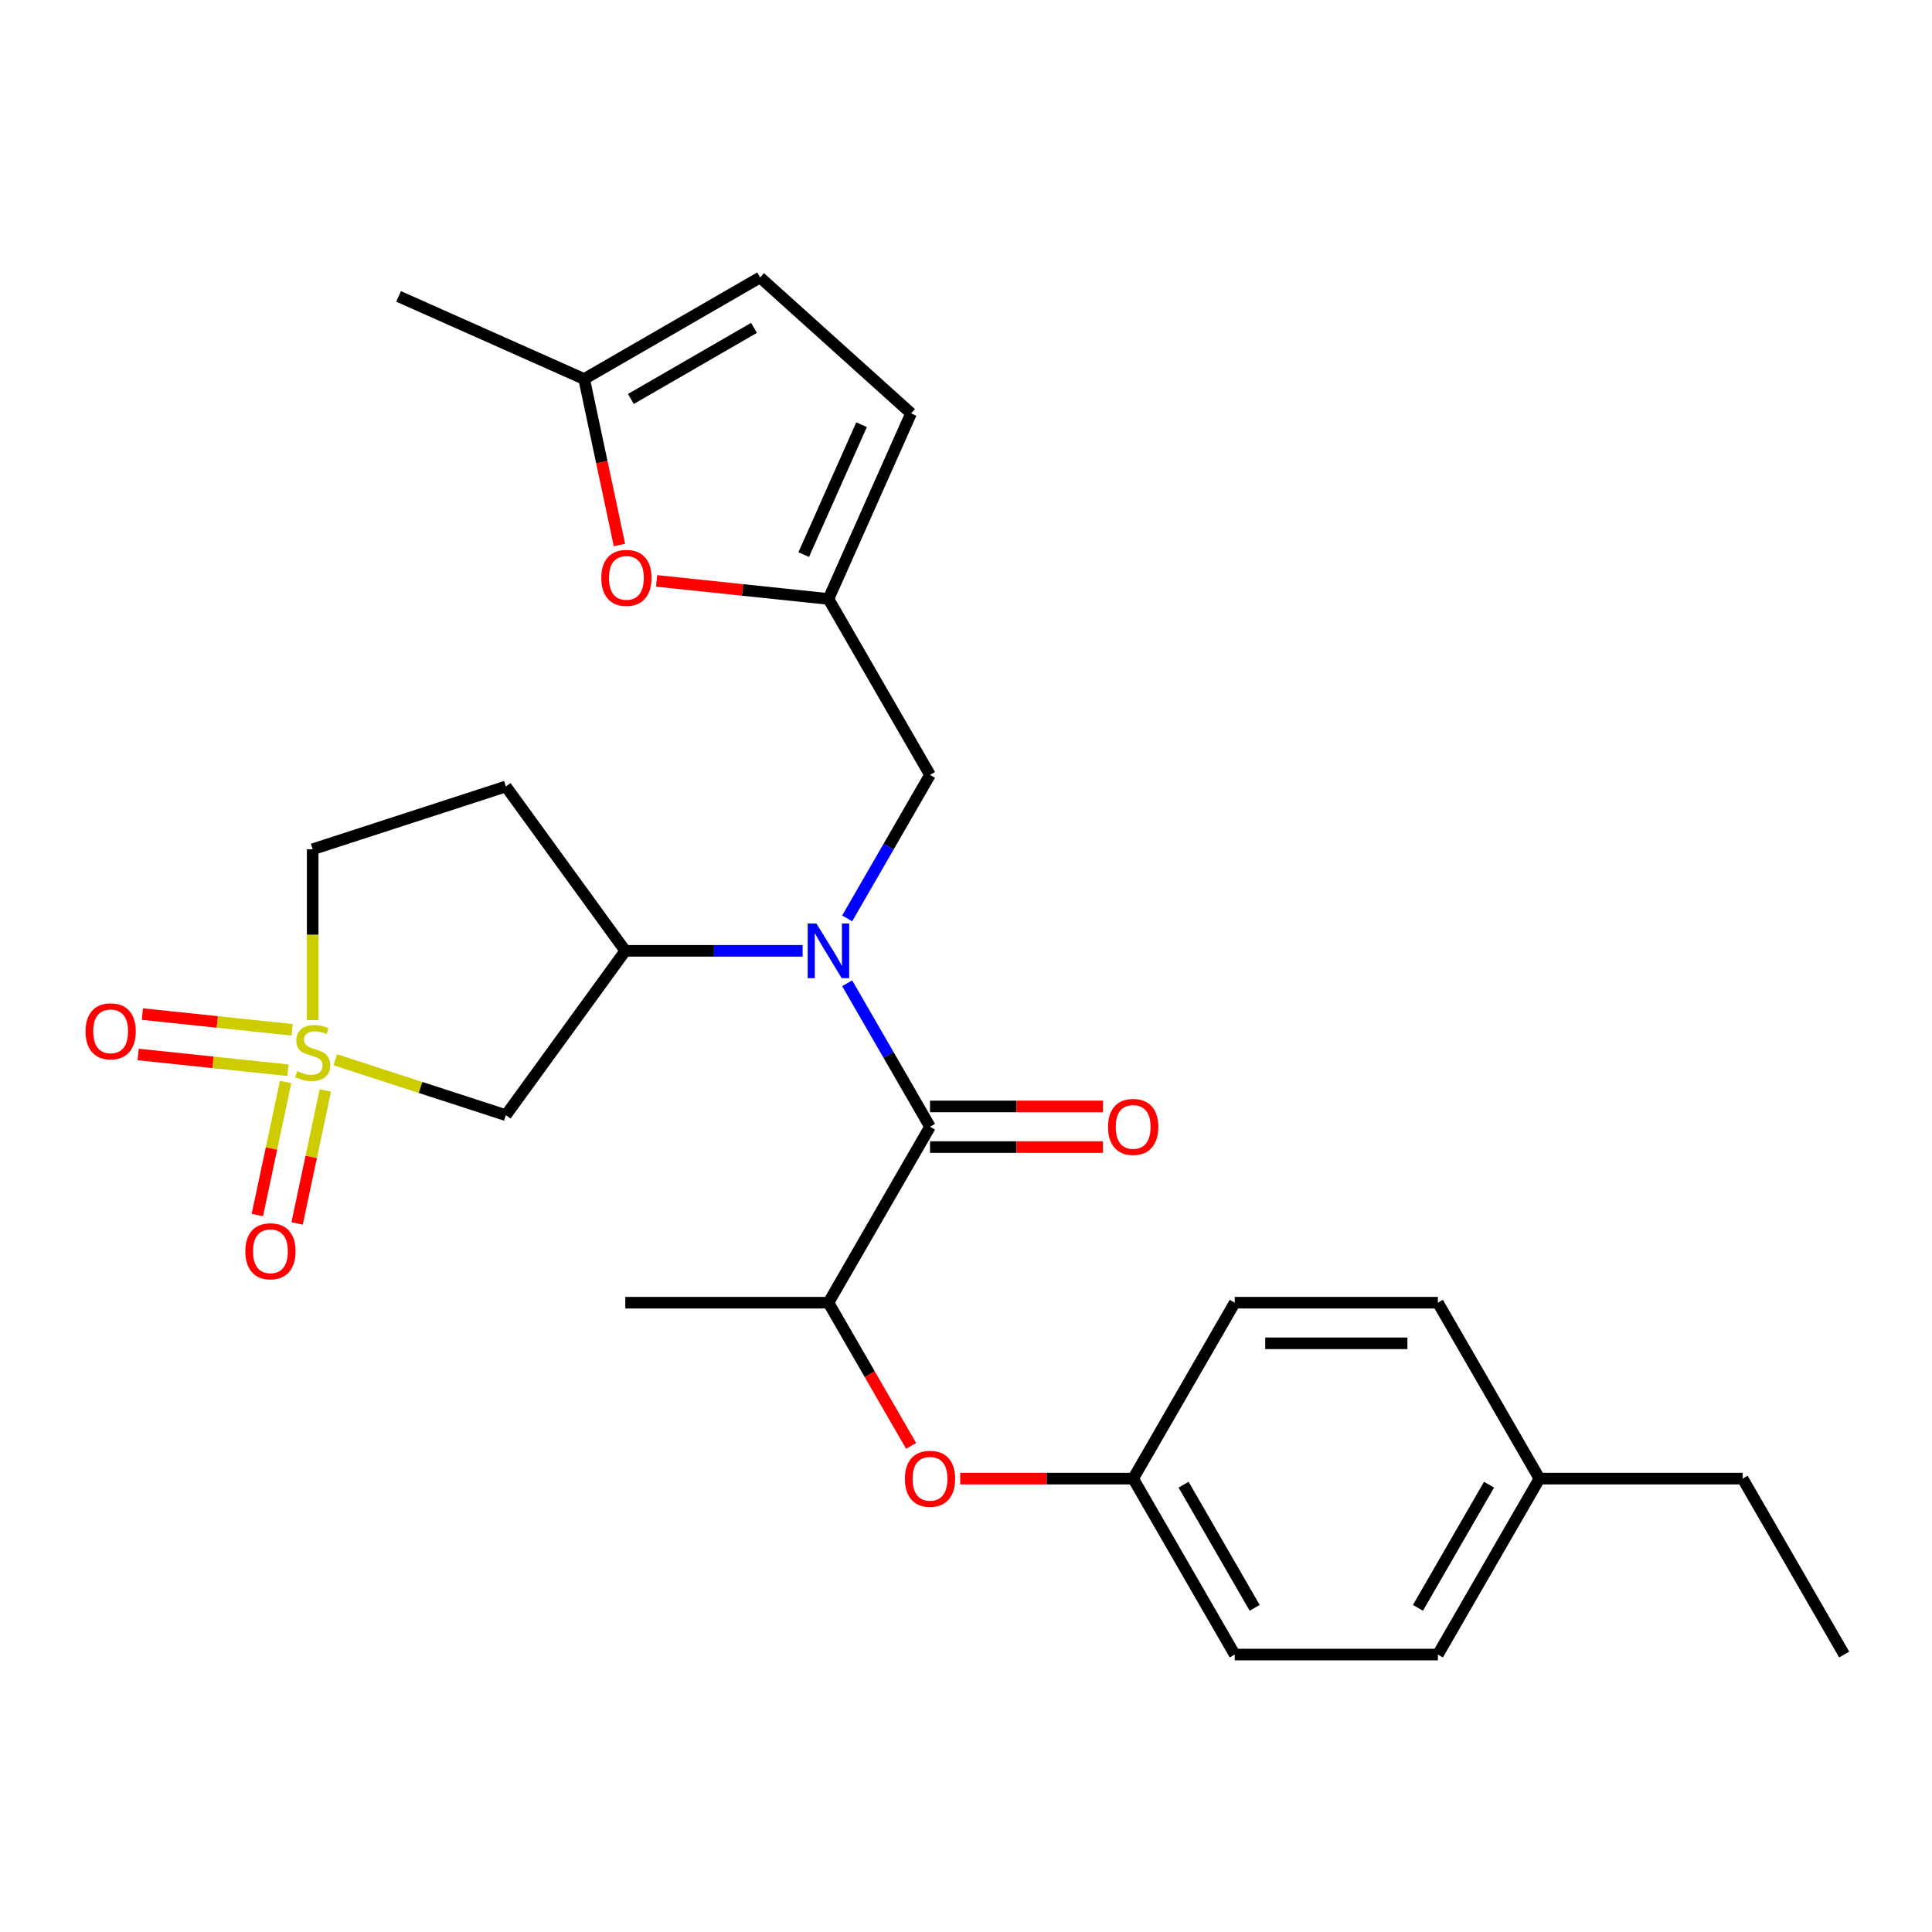 <?xml version='1.0' encoding='iso-8859-1'?>
<svg version='1.1' baseProfile='full'
              xmlns='http://www.w3.org/2000/svg'
                      xmlns:rdkit='http://www.rdkit.org/xml'
                      xmlns:xlink='http://www.w3.org/1999/xlink'
                  xml:space='preserve'
width='1000px' height='1000px' viewBox='0 0 1000 1000'>
<!-- END OF HEADER -->
<rect style='opacity:1.0;fill:#FFFFFF;stroke:none' width='1000' height='1000' x='0' y='0'> </rect>
<path class='bond-2' d='M 173.552,548.526 L 217.699,562.87' style='fill:none;fill-rule:evenodd;stroke:#CCCC00;stroke-width:6px;stroke-linecap:butt;stroke-linejoin:miter;stroke-opacity:1' />
<path class='bond-2' d='M 217.699,562.87 L 261.846,577.214' style='fill:none;fill-rule:evenodd;stroke:#000000;stroke-width:6px;stroke-linecap:butt;stroke-linejoin:miter;stroke-opacity:1' />
<path class='bond-10' d='M 147.837,560.044 L 140.521,594.464' style='fill:none;fill-rule:evenodd;stroke:#CCCC00;stroke-width:6px;stroke-linecap:butt;stroke-linejoin:miter;stroke-opacity:1' />
<path class='bond-10' d='M 140.521,594.464 L 133.204,628.885' style='fill:none;fill-rule:evenodd;stroke:#FF0000;stroke-width:6px;stroke-linecap:butt;stroke-linejoin:miter;stroke-opacity:1' />
<path class='bond-10' d='M 168.407,564.416 L 161.091,598.837' style='fill:none;fill-rule:evenodd;stroke:#CCCC00;stroke-width:6px;stroke-linecap:butt;stroke-linejoin:miter;stroke-opacity:1' />
<path class='bond-10' d='M 161.091,598.837 L 153.775,633.257' style='fill:none;fill-rule:evenodd;stroke:#FF0000;stroke-width:6px;stroke-linecap:butt;stroke-linejoin:miter;stroke-opacity:1' />
<path class='bond-11' d='M 151.234,533.033 L 112.469,528.959' style='fill:none;fill-rule:evenodd;stroke:#CCCC00;stroke-width:6px;stroke-linecap:butt;stroke-linejoin:miter;stroke-opacity:1' />
<path class='bond-11' d='M 112.469,528.959 L 73.704,524.885' style='fill:none;fill-rule:evenodd;stroke:#FF0000;stroke-width:6px;stroke-linecap:butt;stroke-linejoin:miter;stroke-opacity:1' />
<path class='bond-11' d='M 149.036,553.948 L 110.271,549.874' style='fill:none;fill-rule:evenodd;stroke:#CCCC00;stroke-width:6px;stroke-linecap:butt;stroke-linejoin:miter;stroke-opacity:1' />
<path class='bond-11' d='M 110.271,549.874 L 71.506,545.799' style='fill:none;fill-rule:evenodd;stroke:#FF0000;stroke-width:6px;stroke-linecap:butt;stroke-linejoin:miter;stroke-opacity:1' />
<path class='bond-15' d='M 161.844,527.972 L 161.844,483.772' style='fill:none;fill-rule:evenodd;stroke:#CCCC00;stroke-width:6px;stroke-linecap:butt;stroke-linejoin:miter;stroke-opacity:1' />
<path class='bond-15' d='M 161.844,483.772 L 161.844,439.572' style='fill:none;fill-rule:evenodd;stroke:#000000;stroke-width:6px;stroke-linecap:butt;stroke-linejoin:miter;stroke-opacity:1' />
<path class='bond-0' d='M 415.432,492.147 L 369.542,492.147' style='fill:none;fill-rule:evenodd;stroke:#0000FF;stroke-width:6px;stroke-linecap:butt;stroke-linejoin:miter;stroke-opacity:1' />
<path class='bond-0' d='M 369.542,492.147 L 323.651,492.147' style='fill:none;fill-rule:evenodd;stroke:#000000;stroke-width:6px;stroke-linecap:butt;stroke-linejoin:miter;stroke-opacity:1' />
<path class='bond-1' d='M 438.493,508.935 L 459.934,546.072' style='fill:none;fill-rule:evenodd;stroke:#0000FF;stroke-width:6px;stroke-linecap:butt;stroke-linejoin:miter;stroke-opacity:1' />
<path class='bond-1' d='M 459.934,546.072 L 481.375,583.208' style='fill:none;fill-rule:evenodd;stroke:#000000;stroke-width:6px;stroke-linecap:butt;stroke-linejoin:miter;stroke-opacity:1' />
<path class='bond-7' d='M 438.493,475.358 L 459.934,438.221' style='fill:none;fill-rule:evenodd;stroke:#0000FF;stroke-width:6px;stroke-linecap:butt;stroke-linejoin:miter;stroke-opacity:1' />
<path class='bond-7' d='M 459.934,438.221 L 481.375,401.085' style='fill:none;fill-rule:evenodd;stroke:#000000;stroke-width:6px;stroke-linecap:butt;stroke-linejoin:miter;stroke-opacity:1' />
<path class='bond-6' d='M 481.375,583.208 L 428.8,674.27' style='fill:none;fill-rule:evenodd;stroke:#000000;stroke-width:6px;stroke-linecap:butt;stroke-linejoin:miter;stroke-opacity:1' />
<path class='bond-16' d='M 481.375,593.723 L 526.135,593.723' style='fill:none;fill-rule:evenodd;stroke:#000000;stroke-width:6px;stroke-linecap:butt;stroke-linejoin:miter;stroke-opacity:1' />
<path class='bond-16' d='M 526.135,593.723 L 570.895,593.723' style='fill:none;fill-rule:evenodd;stroke:#FF0000;stroke-width:6px;stroke-linecap:butt;stroke-linejoin:miter;stroke-opacity:1' />
<path class='bond-16' d='M 481.375,572.694 L 526.135,572.694' style='fill:none;fill-rule:evenodd;stroke:#000000;stroke-width:6px;stroke-linecap:butt;stroke-linejoin:miter;stroke-opacity:1' />
<path class='bond-16' d='M 526.135,572.694 L 570.895,572.694' style='fill:none;fill-rule:evenodd;stroke:#FF0000;stroke-width:6px;stroke-linecap:butt;stroke-linejoin:miter;stroke-opacity:1' />
<path class='bond-3' d='M 261.846,577.214 L 323.651,492.147' style='fill:none;fill-rule:evenodd;stroke:#000000;stroke-width:6px;stroke-linecap:butt;stroke-linejoin:miter;stroke-opacity:1' />
<path class='bond-27' d='M 323.651,492.147 L 261.846,407.079' style='fill:none;fill-rule:evenodd;stroke:#000000;stroke-width:6px;stroke-linecap:butt;stroke-linejoin:miter;stroke-opacity:1' />
<path class='bond-4' d='M 428.8,310.023 L 481.375,401.085' style='fill:none;fill-rule:evenodd;stroke:#000000;stroke-width:6px;stroke-linecap:butt;stroke-linejoin:miter;stroke-opacity:1' />
<path class='bond-5' d='M 428.8,310.023 L 384.328,305.349' style='fill:none;fill-rule:evenodd;stroke:#000000;stroke-width:6px;stroke-linecap:butt;stroke-linejoin:miter;stroke-opacity:1' />
<path class='bond-5' d='M 384.328,305.349 L 339.856,300.675' style='fill:none;fill-rule:evenodd;stroke:#FF0000;stroke-width:6px;stroke-linecap:butt;stroke-linejoin:miter;stroke-opacity:1' />
<path class='bond-9' d='M 428.8,310.023 L 471.568,213.965' style='fill:none;fill-rule:evenodd;stroke:#000000;stroke-width:6px;stroke-linecap:butt;stroke-linejoin:miter;stroke-opacity:1' />
<path class='bond-9' d='M 416.004,287.061 L 445.942,219.82' style='fill:none;fill-rule:evenodd;stroke:#000000;stroke-width:6px;stroke-linecap:butt;stroke-linejoin:miter;stroke-opacity:1' />
<path class='bond-8' d='M 320.625,282.083 L 311.495,239.132' style='fill:none;fill-rule:evenodd;stroke:#FF0000;stroke-width:6px;stroke-linecap:butt;stroke-linejoin:miter;stroke-opacity:1' />
<path class='bond-8' d='M 311.495,239.132 L 302.366,196.181' style='fill:none;fill-rule:evenodd;stroke:#000000;stroke-width:6px;stroke-linecap:butt;stroke-linejoin:miter;stroke-opacity:1' />
<path class='bond-14' d='M 428.8,674.27 L 450.195,711.327' style='fill:none;fill-rule:evenodd;stroke:#000000;stroke-width:6px;stroke-linecap:butt;stroke-linejoin:miter;stroke-opacity:1' />
<path class='bond-14' d='M 450.195,711.327 L 471.59,748.383' style='fill:none;fill-rule:evenodd;stroke:#FF0000;stroke-width:6px;stroke-linecap:butt;stroke-linejoin:miter;stroke-opacity:1' />
<path class='bond-23' d='M 428.8,674.27 L 323.651,674.27' style='fill:none;fill-rule:evenodd;stroke:#000000;stroke-width:6px;stroke-linecap:butt;stroke-linejoin:miter;stroke-opacity:1' />
<path class='bond-24' d='M 302.366,196.181 L 206.307,153.413' style='fill:none;fill-rule:evenodd;stroke:#000000;stroke-width:6px;stroke-linecap:butt;stroke-linejoin:miter;stroke-opacity:1' />
<path class='bond-28' d='M 302.366,196.181 L 393.427,143.606' style='fill:none;fill-rule:evenodd;stroke:#000000;stroke-width:6px;stroke-linecap:butt;stroke-linejoin:miter;stroke-opacity:1' />
<path class='bond-28' d='M 326.54,206.507 L 390.283,169.705' style='fill:none;fill-rule:evenodd;stroke:#000000;stroke-width:6px;stroke-linecap:butt;stroke-linejoin:miter;stroke-opacity:1' />
<path class='bond-12' d='M 471.568,213.965 L 393.427,143.606' style='fill:none;fill-rule:evenodd;stroke:#000000;stroke-width:6px;stroke-linecap:butt;stroke-linejoin:miter;stroke-opacity:1' />
<path class='bond-13' d='M 261.846,407.079 L 161.844,439.572' style='fill:none;fill-rule:evenodd;stroke:#000000;stroke-width:6px;stroke-linecap:butt;stroke-linejoin:miter;stroke-opacity:1' />
<path class='bond-17' d='M 497.004,765.332 L 541.764,765.332' style='fill:none;fill-rule:evenodd;stroke:#FF0000;stroke-width:6px;stroke-linecap:butt;stroke-linejoin:miter;stroke-opacity:1' />
<path class='bond-17' d='M 541.764,765.332 L 586.524,765.332' style='fill:none;fill-rule:evenodd;stroke:#000000;stroke-width:6px;stroke-linecap:butt;stroke-linejoin:miter;stroke-opacity:1' />
<path class='bond-19' d='M 586.524,765.332 L 639.098,674.27' style='fill:none;fill-rule:evenodd;stroke:#000000;stroke-width:6px;stroke-linecap:butt;stroke-linejoin:miter;stroke-opacity:1' />
<path class='bond-20' d='M 586.524,765.332 L 639.098,856.394' style='fill:none;fill-rule:evenodd;stroke:#000000;stroke-width:6px;stroke-linecap:butt;stroke-linejoin:miter;stroke-opacity:1' />
<path class='bond-20' d='M 612.622,768.476 L 649.425,832.219' style='fill:none;fill-rule:evenodd;stroke:#000000;stroke-width:6px;stroke-linecap:butt;stroke-linejoin:miter;stroke-opacity:1' />
<path class='bond-18' d='M 796.822,765.332 L 744.247,856.394' style='fill:none;fill-rule:evenodd;stroke:#000000;stroke-width:6px;stroke-linecap:butt;stroke-linejoin:miter;stroke-opacity:1' />
<path class='bond-18' d='M 770.723,768.476 L 733.921,832.219' style='fill:none;fill-rule:evenodd;stroke:#000000;stroke-width:6px;stroke-linecap:butt;stroke-linejoin:miter;stroke-opacity:1' />
<path class='bond-25' d='M 796.822,765.332 L 901.971,765.332' style='fill:none;fill-rule:evenodd;stroke:#000000;stroke-width:6px;stroke-linecap:butt;stroke-linejoin:miter;stroke-opacity:1' />
<path class='bond-29' d='M 796.822,765.332 L 744.247,674.27' style='fill:none;fill-rule:evenodd;stroke:#000000;stroke-width:6px;stroke-linecap:butt;stroke-linejoin:miter;stroke-opacity:1' />
<path class='bond-22' d='M 639.098,674.27 L 744.247,674.27' style='fill:none;fill-rule:evenodd;stroke:#000000;stroke-width:6px;stroke-linecap:butt;stroke-linejoin:miter;stroke-opacity:1' />
<path class='bond-22' d='M 654.871,695.3 L 728.475,695.3' style='fill:none;fill-rule:evenodd;stroke:#000000;stroke-width:6px;stroke-linecap:butt;stroke-linejoin:miter;stroke-opacity:1' />
<path class='bond-21' d='M 639.098,856.394 L 744.247,856.394' style='fill:none;fill-rule:evenodd;stroke:#000000;stroke-width:6px;stroke-linecap:butt;stroke-linejoin:miter;stroke-opacity:1' />
<path class='bond-26' d='M 901.971,765.332 L 954.545,856.394' style='fill:none;fill-rule:evenodd;stroke:#000000;stroke-width:6px;stroke-linecap:butt;stroke-linejoin:miter;stroke-opacity:1' />
<path  class='atom-0' d='M 153.844 554.441
Q 154.164 554.561, 155.484 555.121
Q 156.804 555.681, 158.244 556.041
Q 159.724 556.361, 161.164 556.361
Q 163.844 556.361, 165.404 555.081
Q 166.964 553.761, 166.964 551.481
Q 166.964 549.921, 166.164 548.961
Q 165.404 548.001, 164.204 547.481
Q 163.004 546.961, 161.004 546.361
Q 158.484 545.601, 156.964 544.881
Q 155.484 544.161, 154.404 542.641
Q 153.364 541.121, 153.364 538.561
Q 153.364 535.001, 155.764 532.801
Q 158.204 530.601, 163.004 530.601
Q 166.284 530.601, 170.004 532.161
L 169.084 535.241
Q 165.684 533.841, 163.124 533.841
Q 160.364 533.841, 158.844 535.001
Q 157.324 536.121, 157.364 538.081
Q 157.364 539.601, 158.124 540.521
Q 158.924 541.441, 160.044 541.961
Q 161.204 542.481, 163.124 543.081
Q 165.684 543.881, 167.204 544.681
Q 168.724 545.481, 169.804 547.121
Q 170.924 548.721, 170.924 551.481
Q 170.924 555.401, 168.284 557.521
Q 165.684 559.601, 161.324 559.601
Q 158.804 559.601, 156.884 559.041
Q 155.004 558.521, 152.764 557.601
L 153.844 554.441
' fill='#CCCC00'/>
<path  class='atom-1' d='M 422.54 477.987
L 431.82 492.987
Q 432.74 494.467, 434.22 497.147
Q 435.7 499.827, 435.78 499.987
L 435.78 477.987
L 439.54 477.987
L 439.54 506.307
L 435.66 506.307
L 425.7 489.907
Q 424.54 487.987, 423.3 485.787
Q 422.1 483.587, 421.74 482.907
L 421.74 506.307
L 418.06 506.307
L 418.06 477.987
L 422.54 477.987
' fill='#0000FF'/>
<path  class='atom-6' d='M 311.227 299.112
Q 311.227 292.312, 314.587 288.512
Q 317.947 284.712, 324.227 284.712
Q 330.507 284.712, 333.867 288.512
Q 337.227 292.312, 337.227 299.112
Q 337.227 305.992, 333.827 309.912
Q 330.427 313.792, 324.227 313.792
Q 317.987 313.792, 314.587 309.912
Q 311.227 306.032, 311.227 299.112
M 324.227 310.592
Q 328.547 310.592, 330.867 307.712
Q 333.227 304.792, 333.227 299.112
Q 333.227 293.552, 330.867 290.752
Q 328.547 287.912, 324.227 287.912
Q 319.907 287.912, 317.547 290.712
Q 315.227 293.512, 315.227 299.112
Q 315.227 304.832, 317.547 307.712
Q 319.907 310.592, 324.227 310.592
' fill='#FF0000'/>
<path  class='atom-11' d='M 126.982 647.652
Q 126.982 640.852, 130.342 637.052
Q 133.702 633.252, 139.982 633.252
Q 146.262 633.252, 149.622 637.052
Q 152.982 640.852, 152.982 647.652
Q 152.982 654.532, 149.582 658.452
Q 146.182 662.332, 139.982 662.332
Q 133.742 662.332, 130.342 658.452
Q 126.982 654.572, 126.982 647.652
M 139.982 659.132
Q 144.302 659.132, 146.622 656.252
Q 148.982 653.332, 148.982 647.652
Q 148.982 642.092, 146.622 639.292
Q 144.302 636.452, 139.982 636.452
Q 135.662 636.452, 133.302 639.252
Q 130.982 642.052, 130.982 647.652
Q 130.982 653.372, 133.302 656.252
Q 135.662 659.132, 139.982 659.132
' fill='#FF0000'/>
<path  class='atom-12' d='M 44.271 533.81
Q 44.271 527.01, 47.631 523.21
Q 50.991 519.41, 57.271 519.41
Q 63.551 519.41, 66.911 523.21
Q 70.271 527.01, 70.271 533.81
Q 70.271 540.69, 66.871 544.61
Q 63.471 548.49, 57.271 548.49
Q 51.031 548.49, 47.631 544.61
Q 44.271 540.73, 44.271 533.81
M 57.271 545.29
Q 61.591 545.29, 63.911 542.41
Q 66.271 539.49, 66.271 533.81
Q 66.271 528.25, 63.911 525.45
Q 61.591 522.61, 57.271 522.61
Q 52.951 522.61, 50.591 525.41
Q 48.271 528.21, 48.271 533.81
Q 48.271 539.53, 50.591 542.41
Q 52.951 545.29, 57.271 545.29
' fill='#FF0000'/>
<path  class='atom-15' d='M 468.375 765.412
Q 468.375 758.612, 471.735 754.812
Q 475.095 751.012, 481.375 751.012
Q 487.655 751.012, 491.015 754.812
Q 494.375 758.612, 494.375 765.412
Q 494.375 772.292, 490.975 776.212
Q 487.575 780.092, 481.375 780.092
Q 475.135 780.092, 471.735 776.212
Q 468.375 772.332, 468.375 765.412
M 481.375 776.892
Q 485.695 776.892, 488.015 774.012
Q 490.375 771.092, 490.375 765.412
Q 490.375 759.852, 488.015 757.052
Q 485.695 754.212, 481.375 754.212
Q 477.055 754.212, 474.695 757.012
Q 472.375 759.812, 472.375 765.412
Q 472.375 771.132, 474.695 774.012
Q 477.055 776.892, 481.375 776.892
' fill='#FF0000'/>
<path  class='atom-17' d='M 573.524 583.288
Q 573.524 576.488, 576.884 572.688
Q 580.244 568.888, 586.524 568.888
Q 592.804 568.888, 596.164 572.688
Q 599.524 576.488, 599.524 583.288
Q 599.524 590.168, 596.124 594.088
Q 592.724 597.968, 586.524 597.968
Q 580.284 597.968, 576.884 594.088
Q 573.524 590.208, 573.524 583.288
M 586.524 594.768
Q 590.844 594.768, 593.164 591.888
Q 595.524 588.968, 595.524 583.288
Q 595.524 577.728, 593.164 574.928
Q 590.844 572.088, 586.524 572.088
Q 582.204 572.088, 579.844 574.888
Q 577.524 577.688, 577.524 583.288
Q 577.524 589.008, 579.844 591.888
Q 582.204 594.768, 586.524 594.768
' fill='#FF0000'/>
</svg>
